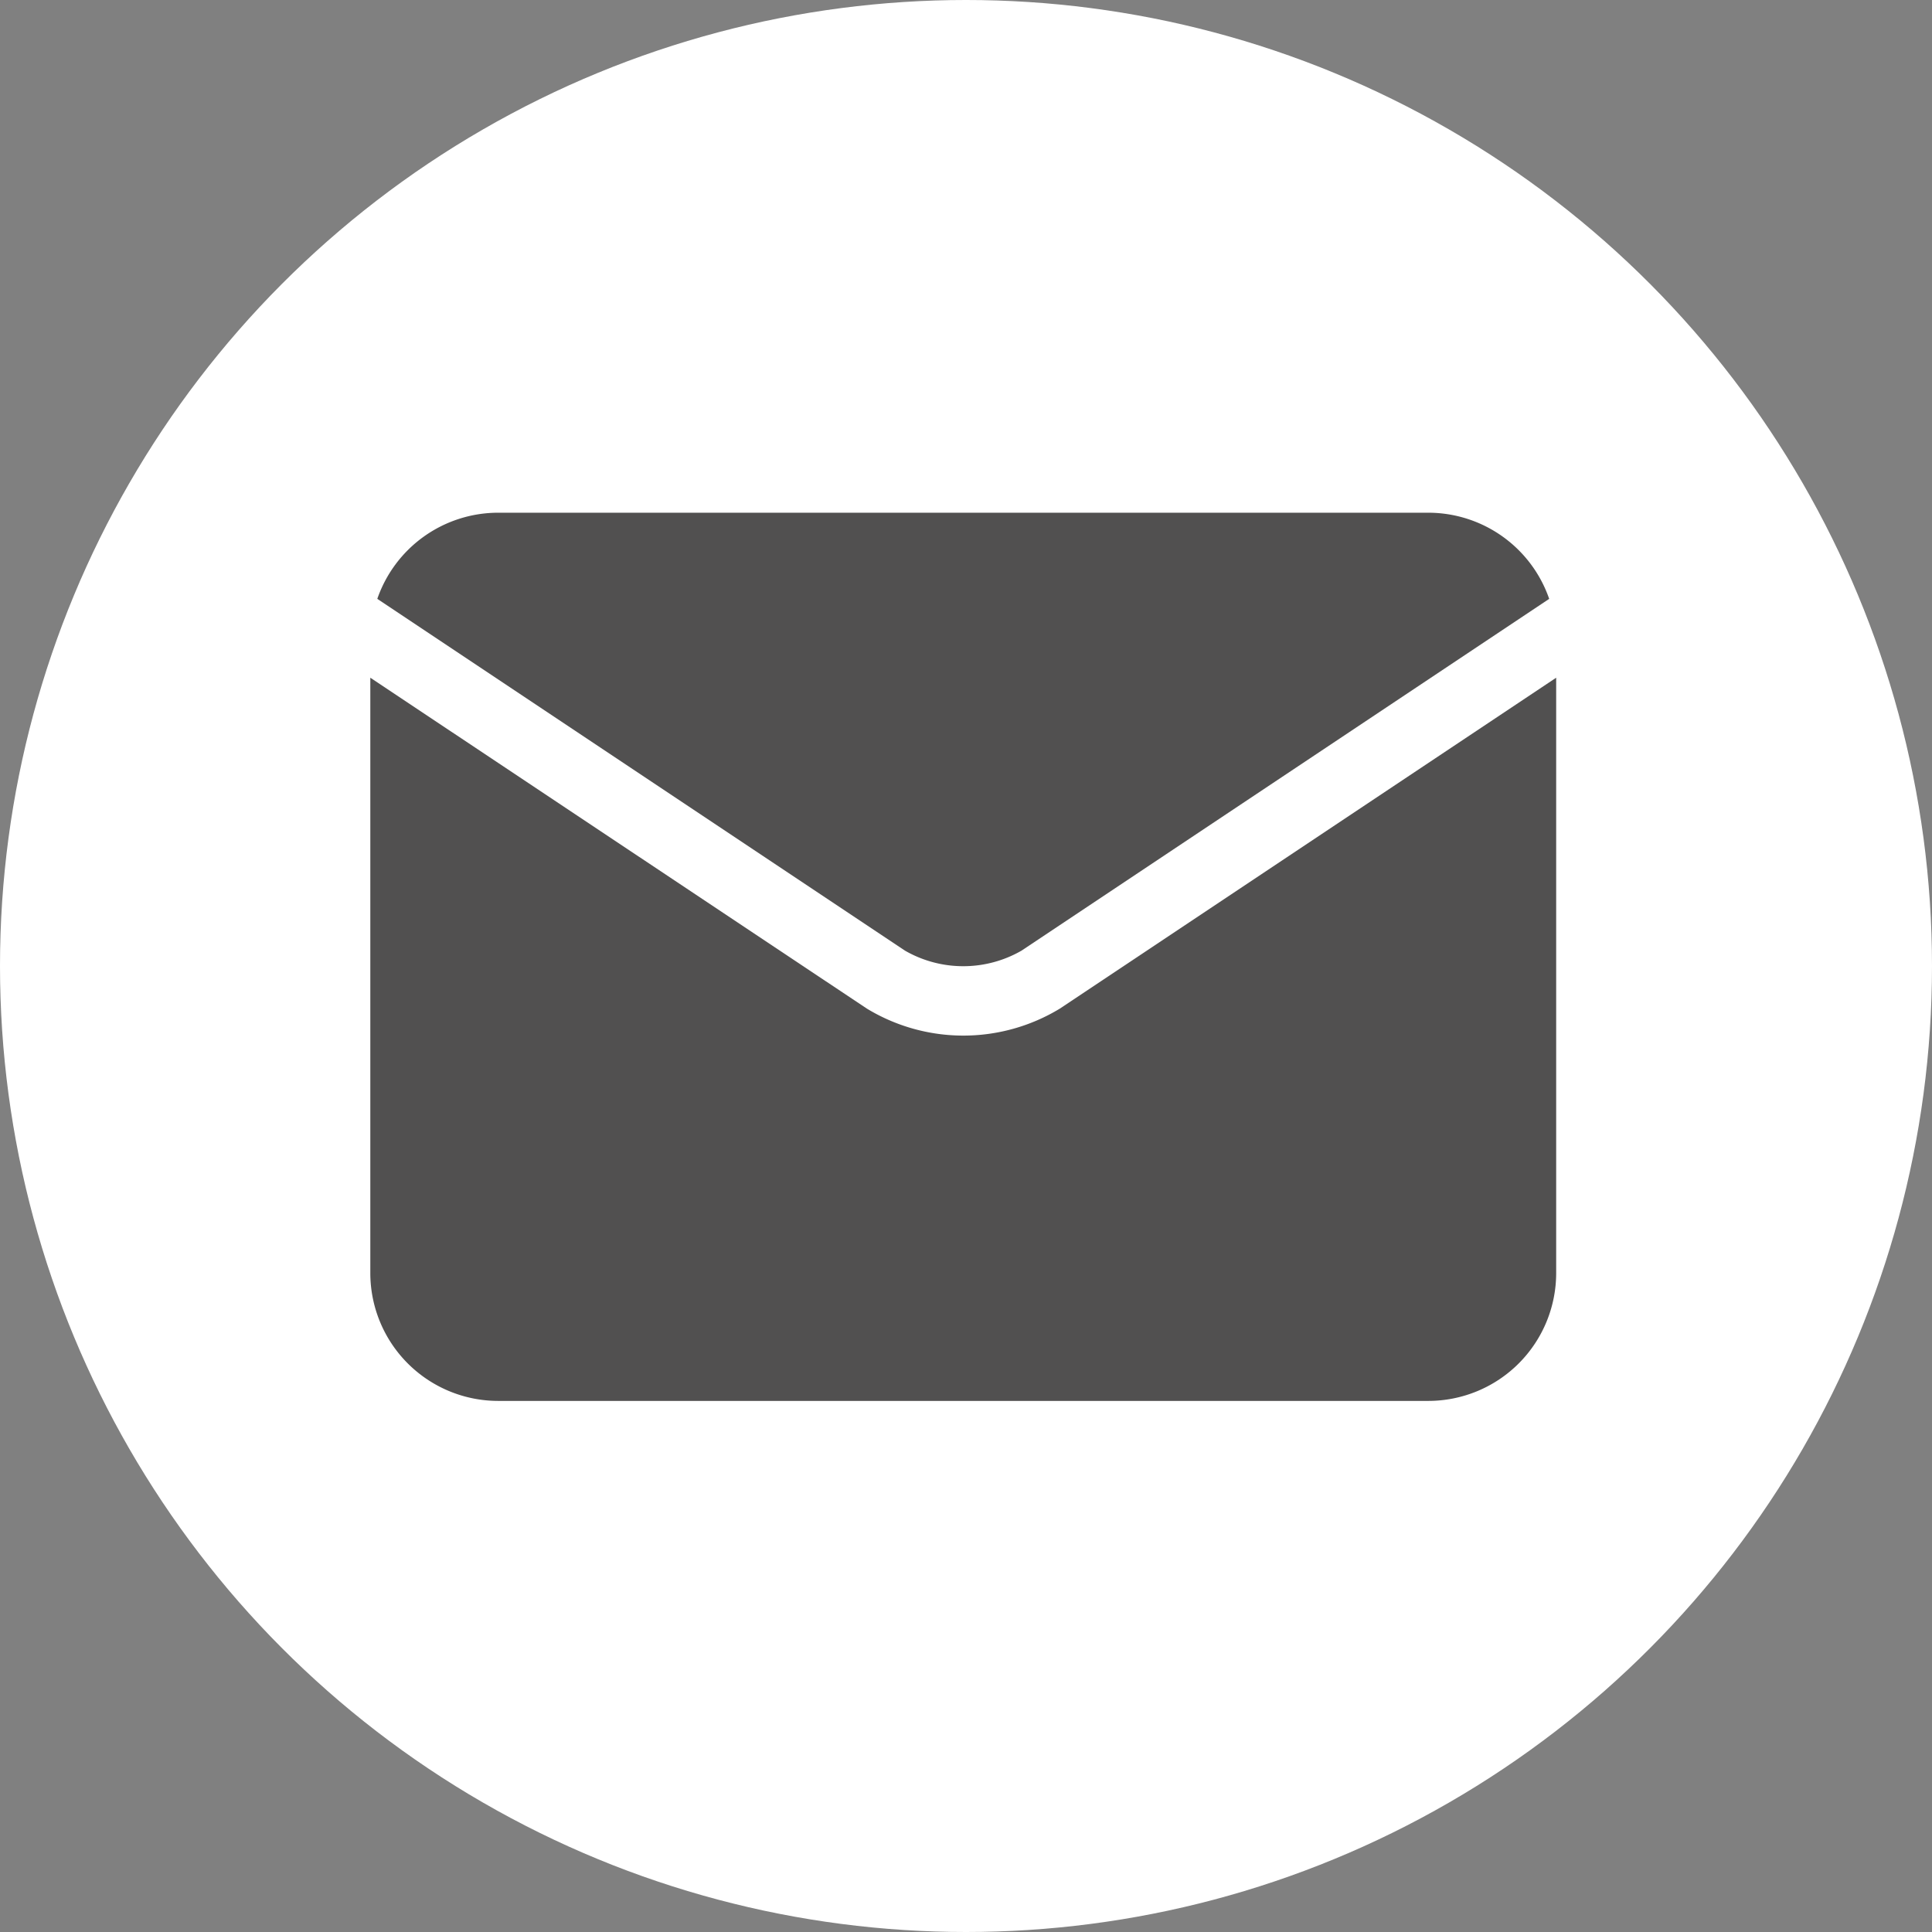 <svg xmlns="http://www.w3.org/2000/svg" width="55" height="55" viewBox="0 0 55 55"><rect x="0" y="0" width="55" height="55" fill="#808080" stroke="none"/><circle cx="27.5" cy="27.5" r="27.5" fill="#fff"/><g transform="translate(10.542 14.596)"><path d="M18.049,76.736a3.327,3.327,0,0,0,3.31,0h0L36.384,66.719a3.643,3.643,0,0,0-3.438-2.452H6.461a3.643,3.643,0,0,0-3.438,2.452L18.048,76.736h0Z" transform="translate(-2.824 -64.267)" fill="#515050"/><path d="M19.633,144.912h0a5.294,5.294,0,0,1-5.5,0h0L0,135.494v16.951a3.642,3.642,0,0,0,3.638,3.637H30.122a3.641,3.641,0,0,0,3.637-3.637V135.494Z" transform="translate(0 -130.797)" fill="#515050"/></g></svg>